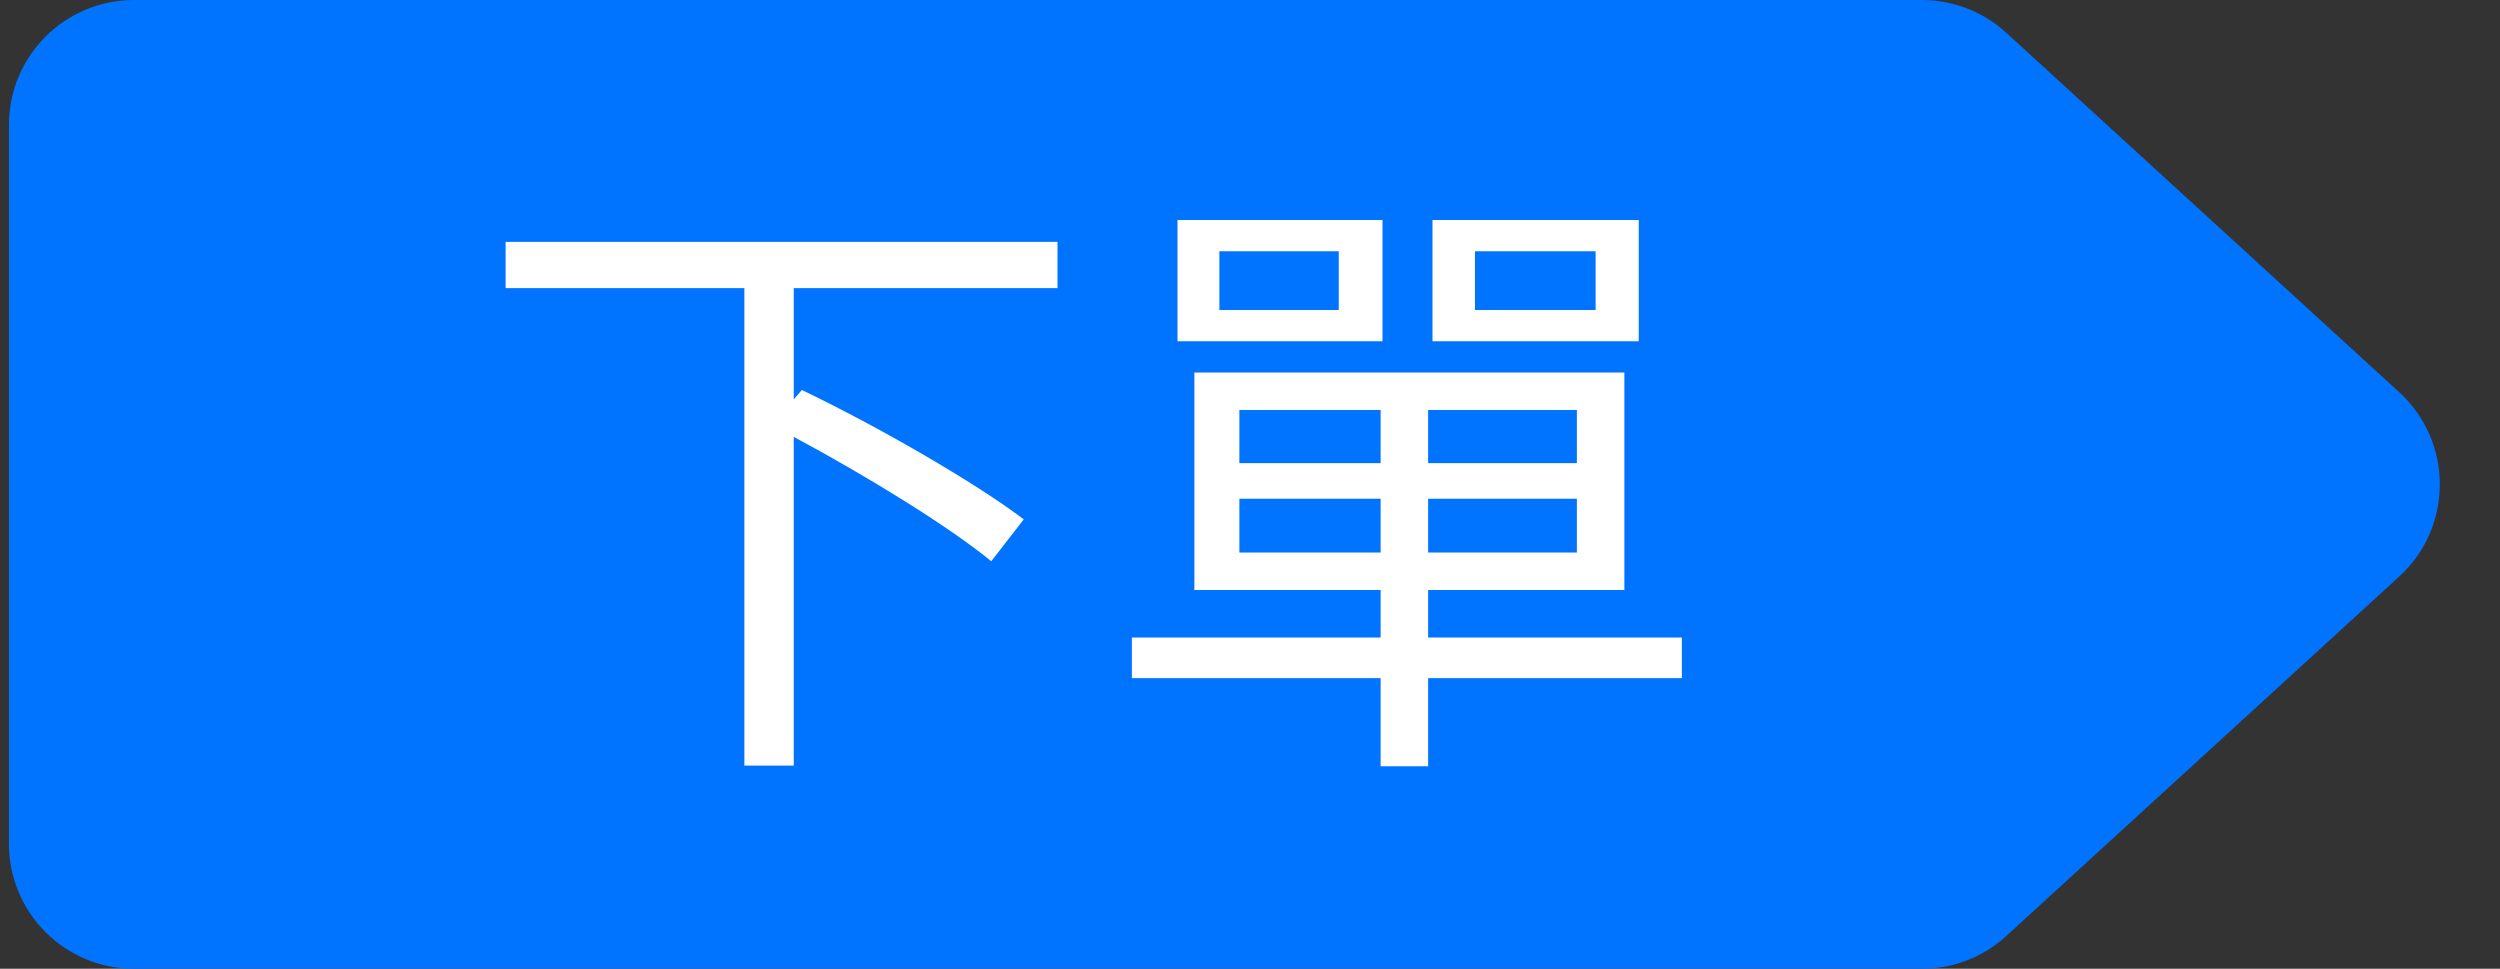 <svg width="80" height="31" viewBox="0 0 80 31" fill="none" xmlns="http://www.w3.org/2000/svg">
<rect x="0" y="0" width="80" height="31" fill="#333333" stroke="none"/>
<path d="M0.286 4C0.286 1.791 2.077 0 4.286 0H61.502C62.501 0 63.464 0.374 64.201 1.049L76.773 12.549C78.507 14.134 78.507 16.866 76.773 18.451L64.201 29.951C63.464 30.626 62.501 31 61.502 31H4.286C2.077 31 0.286 29.209 0.286 27V4Z" fill="#0074FF"/>
<path d="M33.84 9.22H25.4V12.78L25.66 12.48C28.04 13.62 31.18 15.42 32.76 16.62L31.72 17.96C30.36 16.84 27.68 15.2 25.4 13.98V24.5H23.82V9.22H16.18V7.74H33.84V9.22ZM51.06 9.92V8.04H47.2V9.92H51.06ZM52.44 7.04V10.92H45.84V7.04H52.44ZM42.84 9.92V8.04H39.02V9.92H42.84ZM44.24 7.04V10.92H37.68V7.04H44.24ZM39.66 17.68H44.18V15.96H39.66V17.68ZM39.66 13.12V14.82H44.18V13.12H39.66ZM50.46 14.82V13.12H45.7V14.82H50.46ZM50.46 17.68V15.96H45.7V17.68H50.46ZM53.82 20.4V21.7H45.7V24.52H44.18V21.7H36.22V20.4H44.18V18.88H38.22V11.92H51.98V18.88H45.7V20.4H53.82Z" fill="white"/>
</svg>
